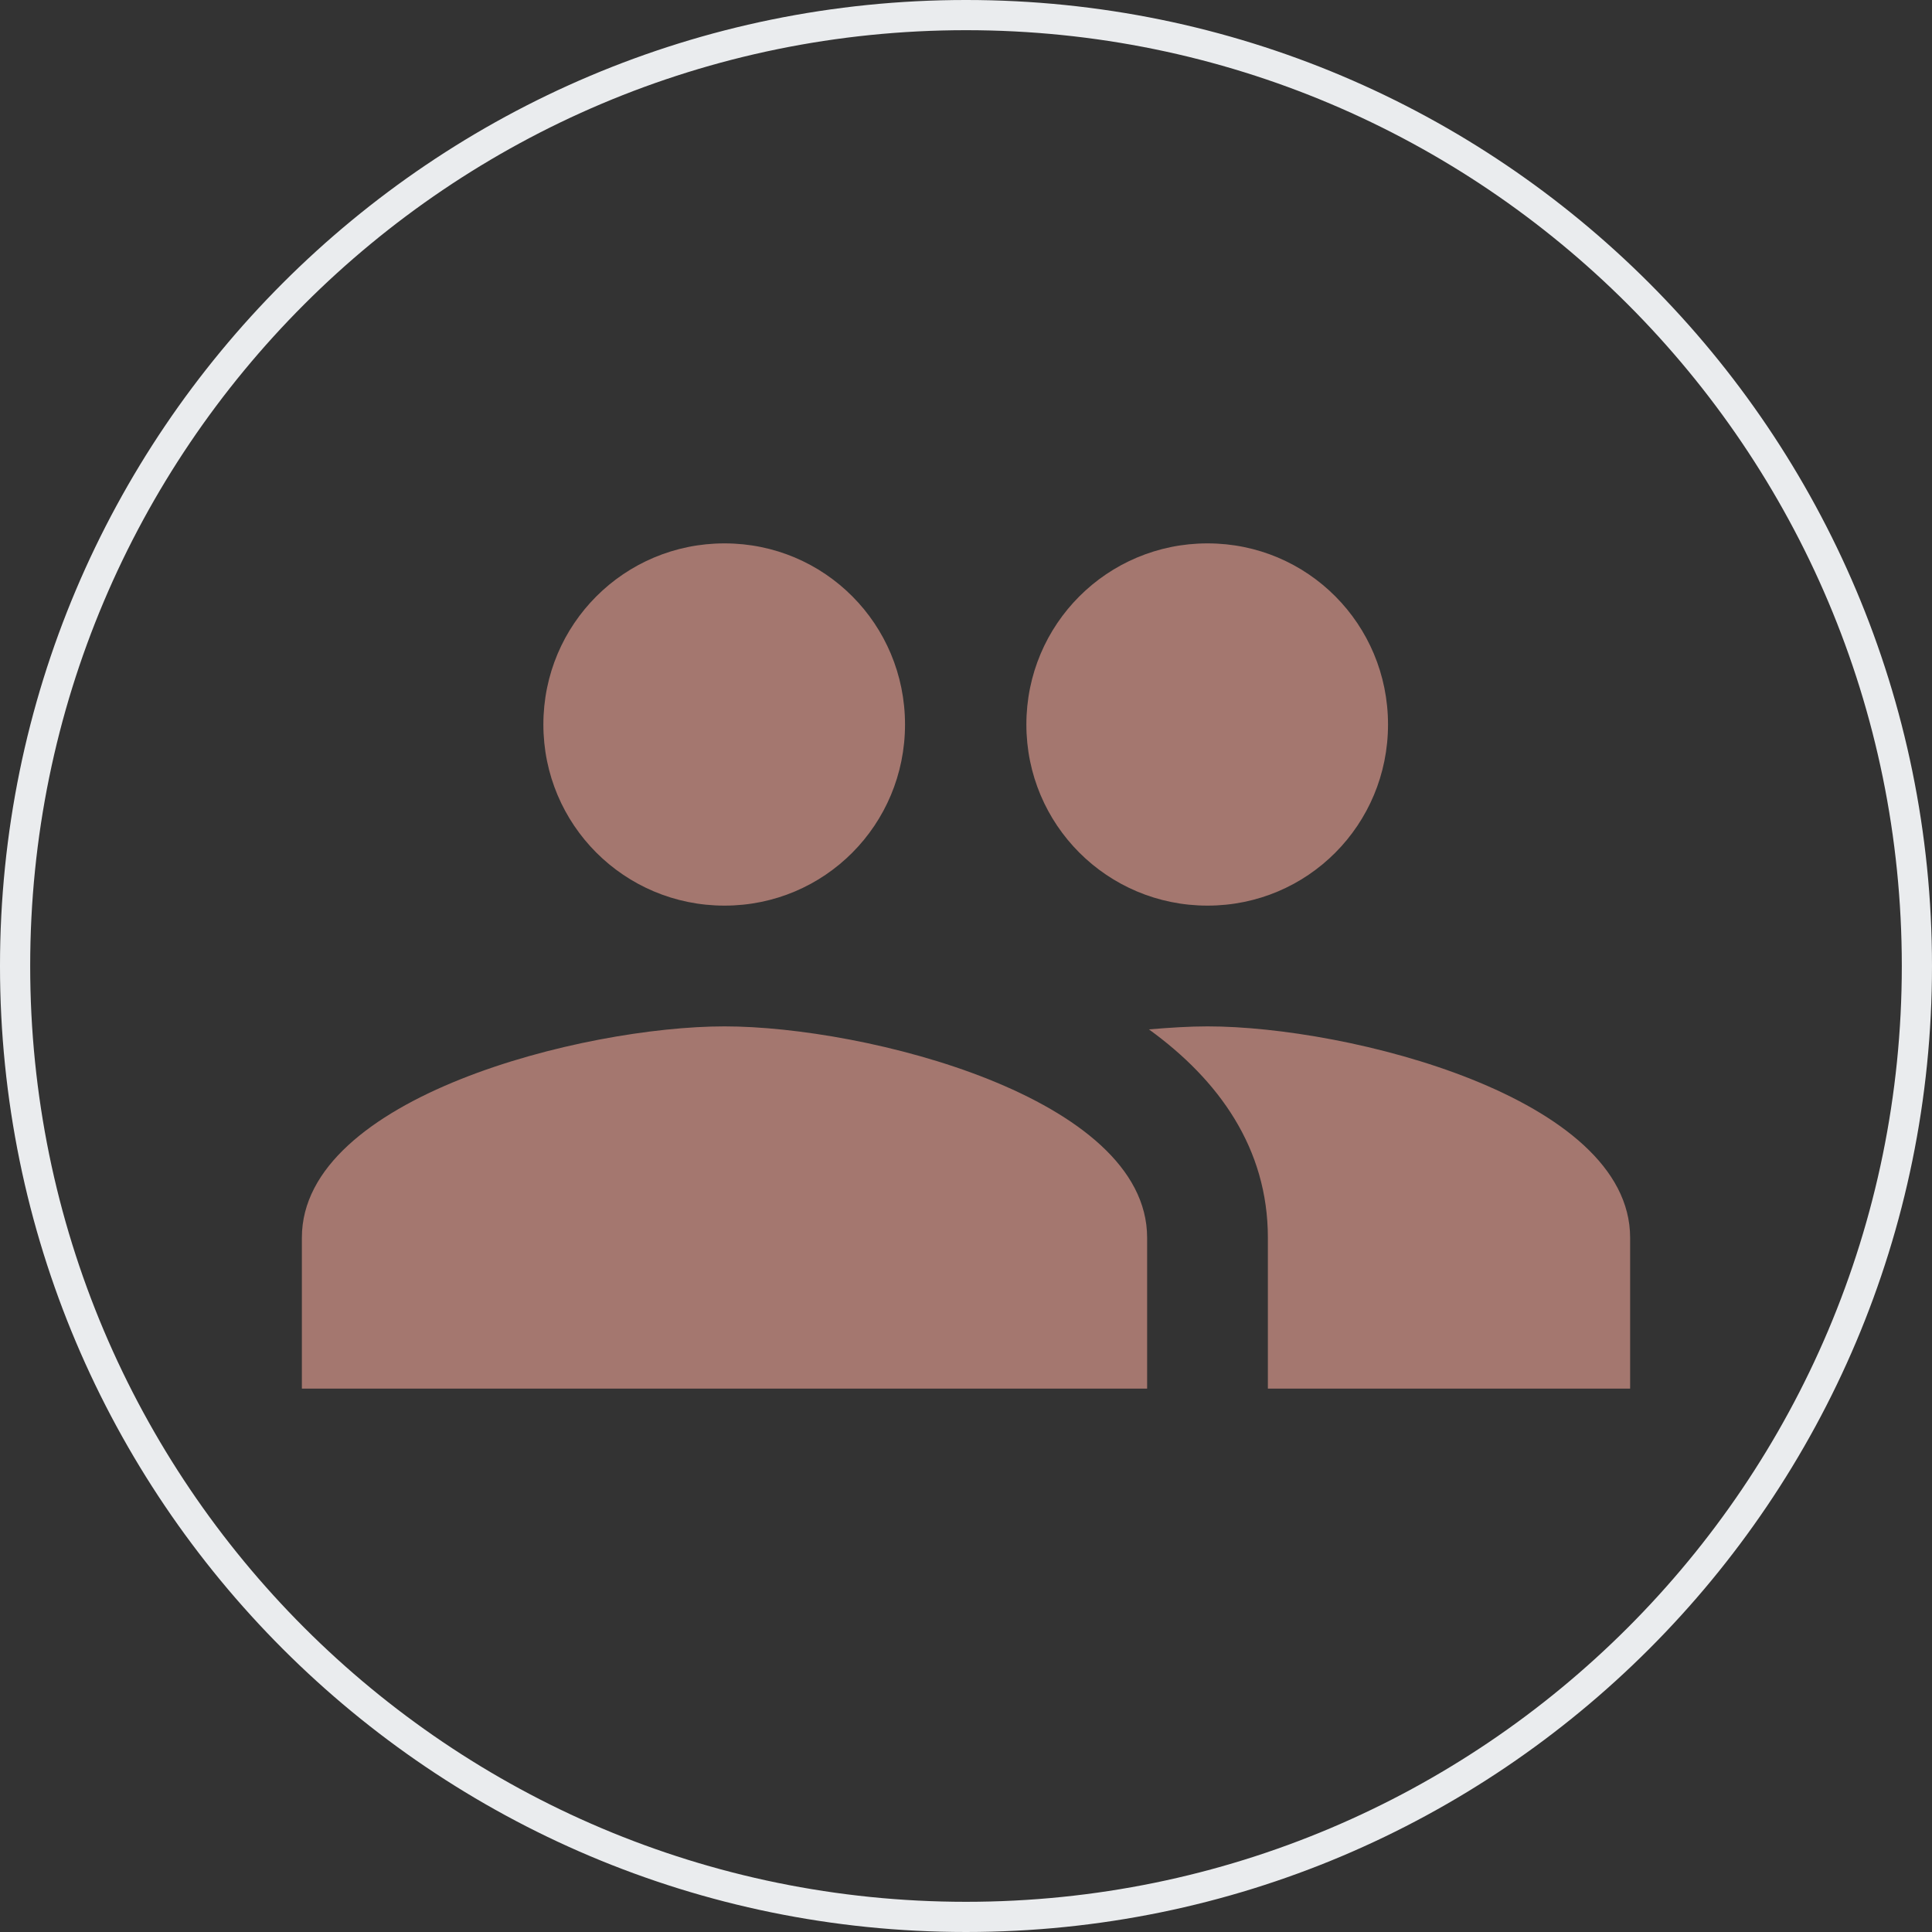 <svg width="371" height="371" xmlns="http://www.w3.org/2000/svg" xmlns:xlink="http://www.w3.org/1999/xlink" xml:space="preserve" overflow="hidden"><rect width="100%" height="100%" fill="#333333" stroke="none"/><g transform="translate(-1746 -186)"><path d="M185.5 2.898C286.348 2.898 368.101 84.652 368.101 185.5L368.101 185.5C368.101 286.348 286.348 368.101 185.5 368.101L185.5 368.101C84.652 368.101 2.898 286.348 2.898 185.5L2.898 185.5C2.898 84.652 84.652 2.898 185.5 2.898Z" stroke="#EAECEE" stroke-width="5.797" fill="none" transform="matrix(1 0 0 1 1746 186)"/><path d="M231.875 173.906C251.121 173.906 266.54 158.371 266.54 139.125 266.54 119.879 251.121 104.344 231.875 104.344 212.629 104.344 197.094 119.879 197.094 139.125 197.094 158.371 212.629 173.906 231.875 173.906ZM139.125 173.906C158.371 173.906 173.79 158.371 173.79 139.125 173.79 119.879 158.371 104.344 139.125 104.344 119.879 104.344 104.344 119.879 104.344 139.125 104.344 158.371 119.879 173.906 139.125 173.906ZM139.125 197.094C112.112 197.094 57.969 210.658 57.969 237.672L57.969 266.656 220.281 266.656 220.281 237.672C220.281 210.658 166.138 197.094 139.125 197.094ZM231.875 197.094C228.513 197.094 224.687 197.326 220.629 197.673 234.078 207.412 243.469 220.513 243.469 237.672L243.469 266.656 313.031 266.656 313.031 237.672C313.031 210.658 258.888 197.094 231.875 197.094Z" fill="#A4776F" transform="matrix(1 0 0 1 1746 186)"/></g></svg>